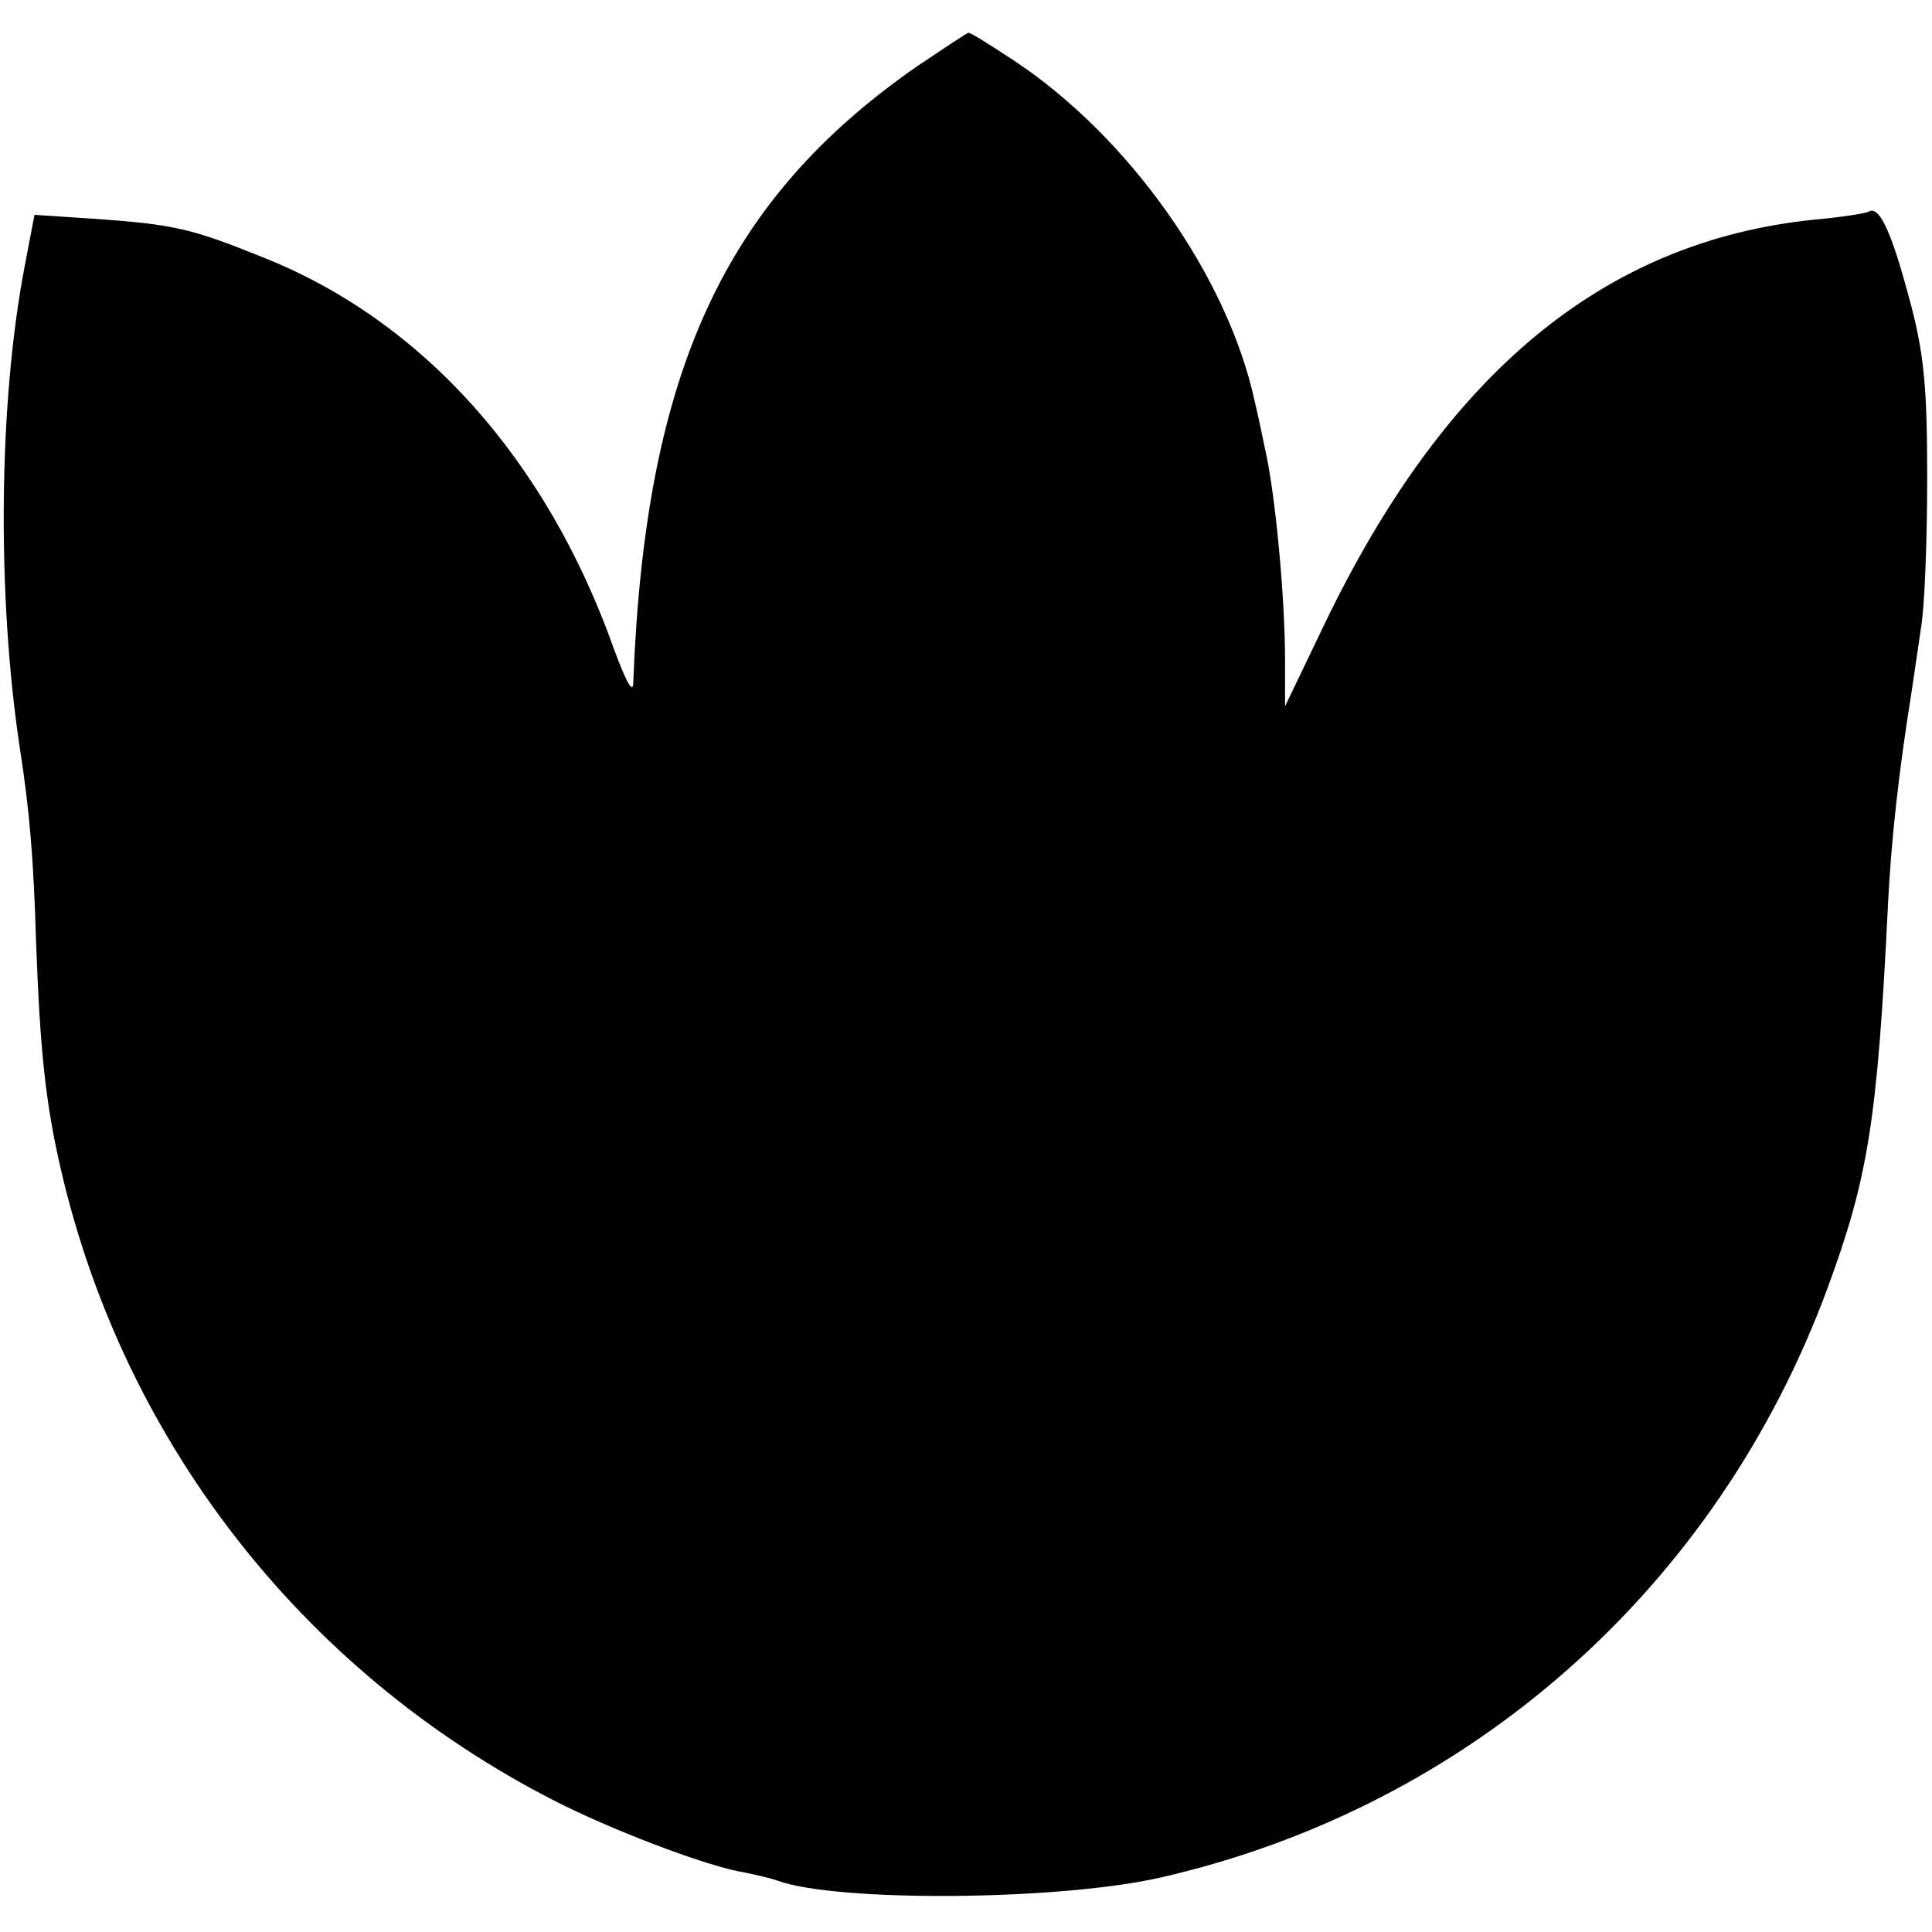 <?xml version="1.0" standalone="no"?>
<!DOCTYPE svg PUBLIC "-//W3C//DTD SVG 20010904//EN"
 "http://www.w3.org/TR/2001/REC-SVG-20010904/DTD/svg10.dtd">
<svg version="1.0" xmlns="http://www.w3.org/2000/svg"
 width="241pt" height="241pt" viewBox="0 0 241 241"
 preserveAspectRatio="xMidYMid meet">
<g transform="translate(0,241) scale(0.1,-0.1)"
fill="#000000" stroke="none">
<path d="M1145 2328 c-241 -167 -340 -381 -355 -768 0 -17 -8 -3 -24 40 -84
237 -239 410 -438 489 -89 36 -111 41 -209 48 l-76 5 -12 -63 c-33 -171 -35
-413 -6 -604 12 -77 17 -138 20 -240 5 -137 12 -202 31 -284 80 -346 310 -636
629 -794 72 -35 180 -76 225 -83 14 -3 32 -7 40 -10 75 -27 351 -25 478 4 385
88 694 361 832 736 50 136 62 208 75 476 4 81 13 164 30 270 2 14 7 48 11 75
5 28 8 113 8 190 0 114 -4 156 -23 225 -22 82 -37 114 -50 106 -3 -2 -34 -7
-68 -10 -263 -27 -461 -192 -612 -507 l-48 -100 0 58 c0 76 -12 207 -25 263
-5 25 -11 52 -13 60 -34 156 -157 330 -301 425 -29 19 -54 35 -56 34 -2 0 -30
-19 -63 -41z"/>
</g>
</svg>
